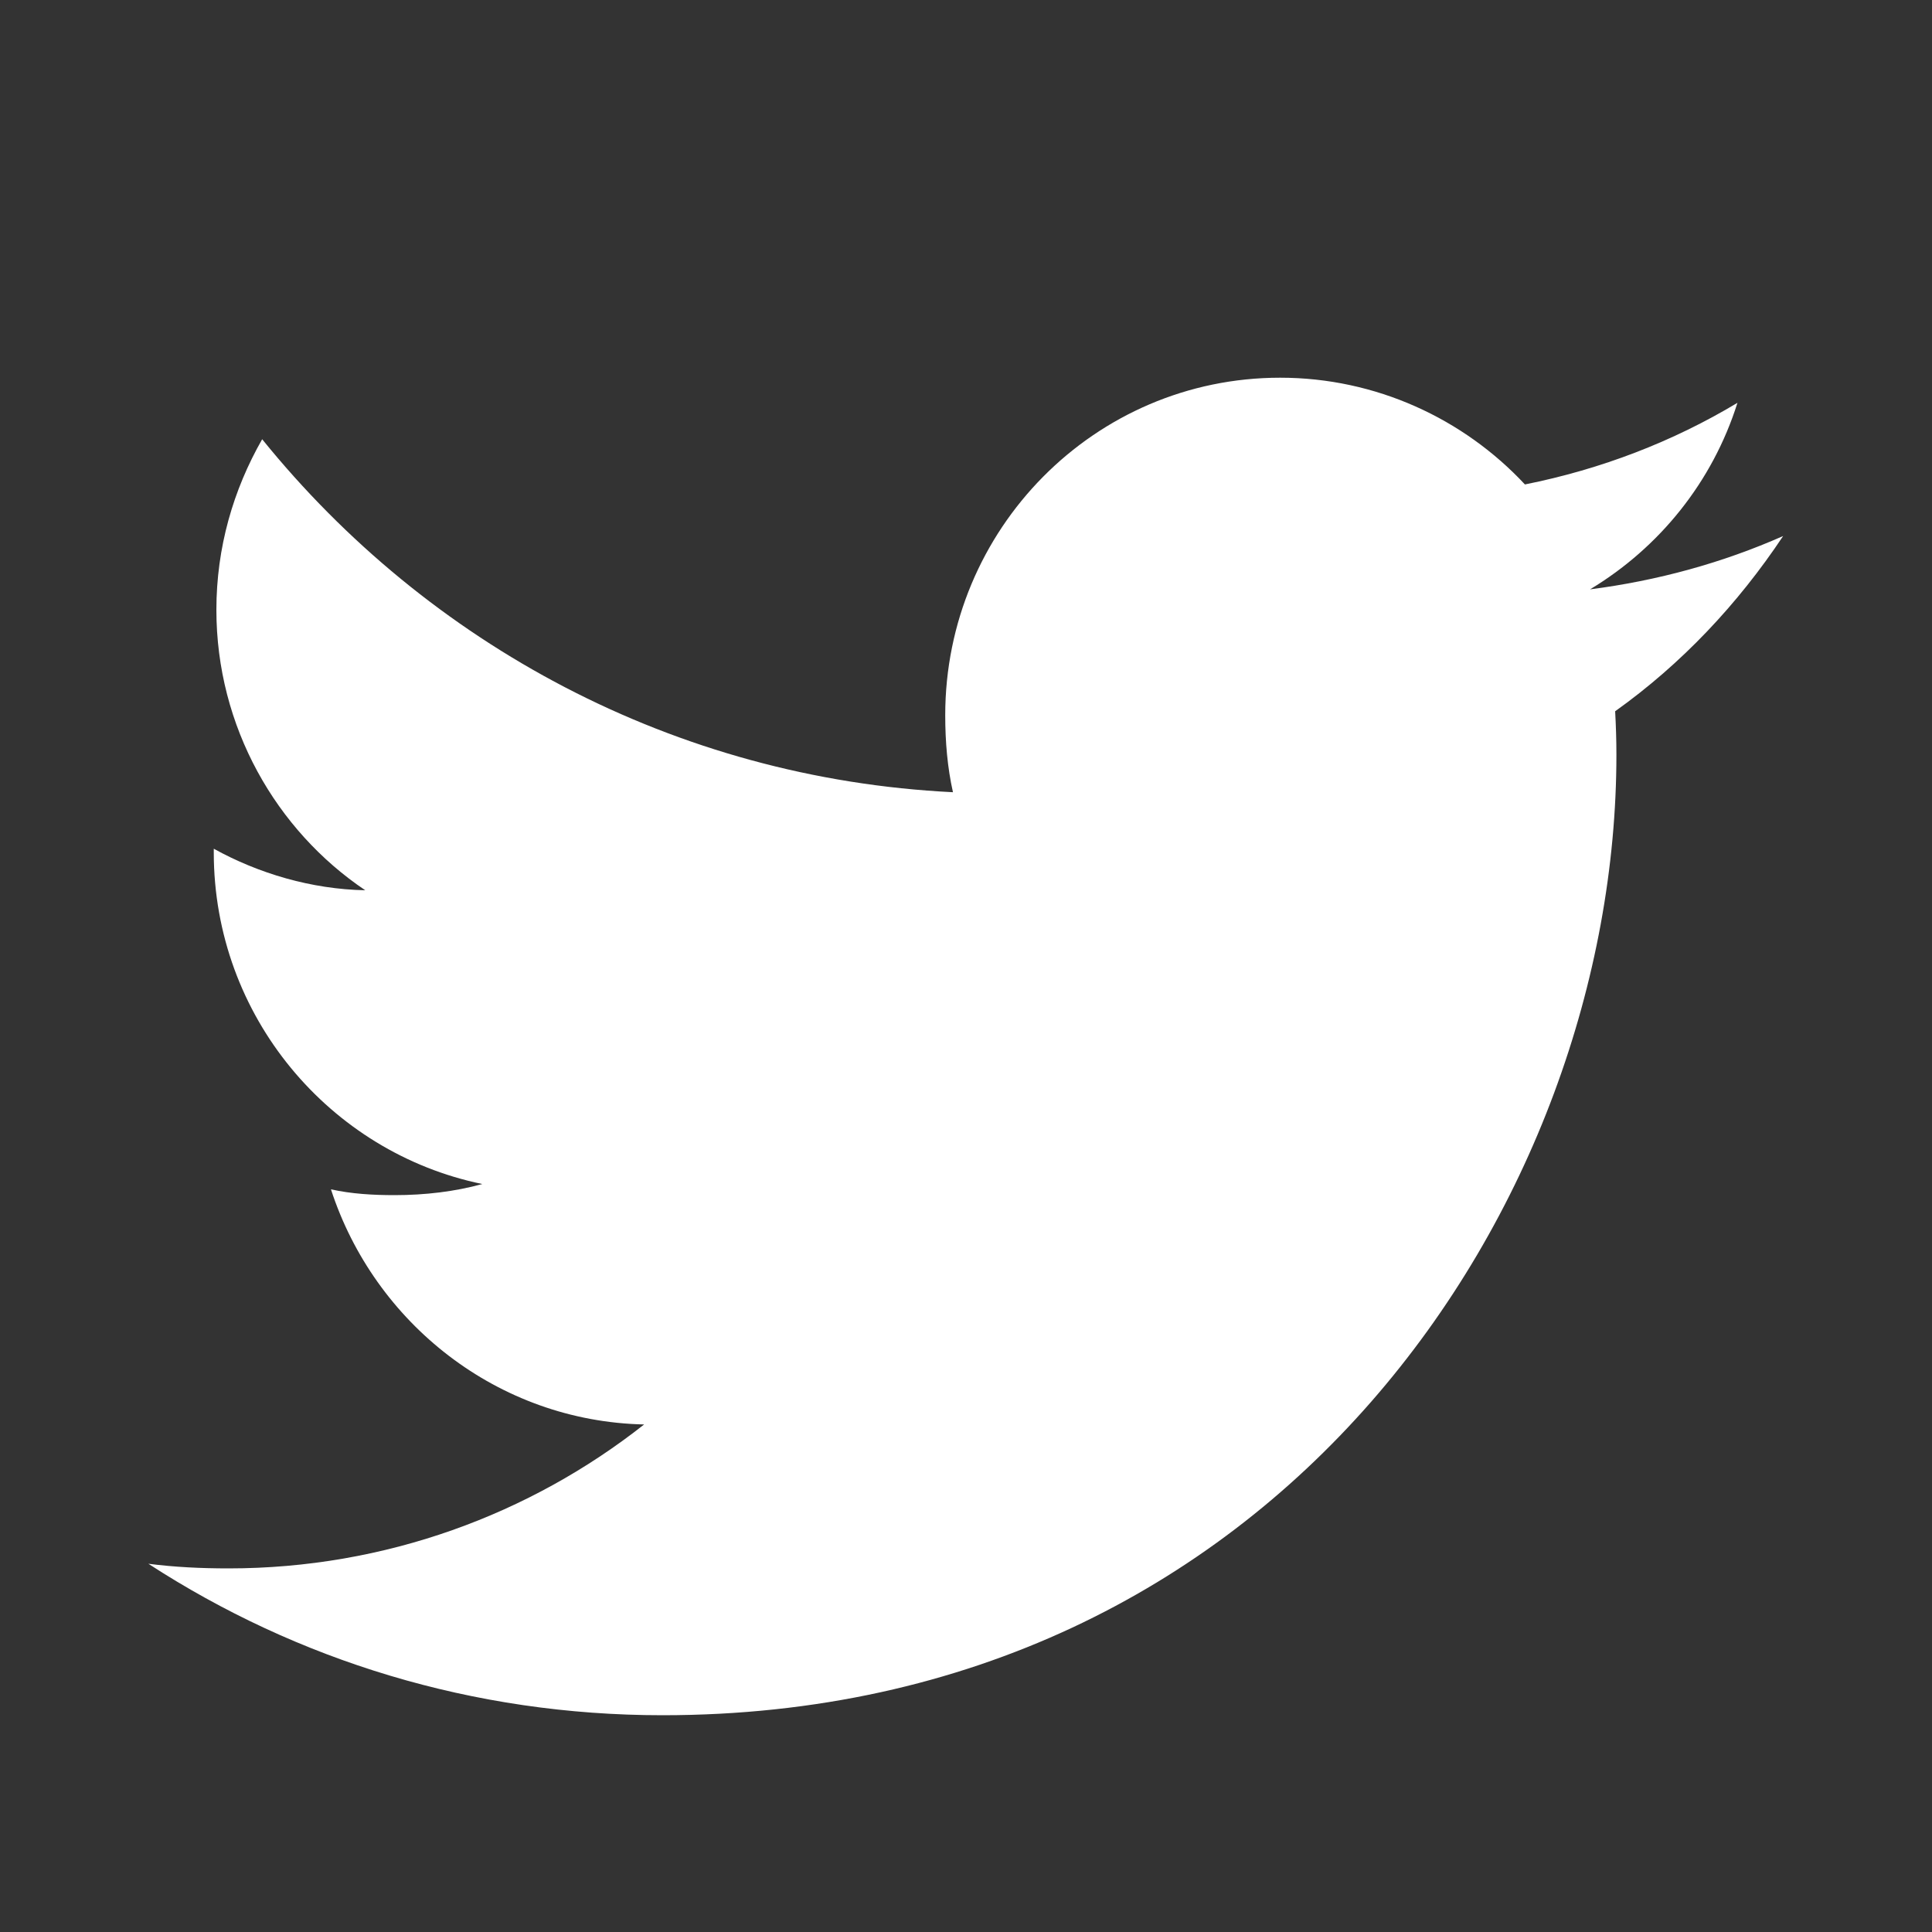 <svg width="20" height="20" viewBox="0 0 20 20" fill="none" xmlns="http://www.w3.org/2000/svg">
<rect x="0" y="0" width="20" height="20" fill="#333333" stroke="none"/>
<path d="M18.459 5.549C17.83 5.827 17.159 6.011 16.46 6.101C17.179 5.668 17.728 4.989 17.986 4.17C17.316 4.572 16.576 4.857 15.786 5.015C15.15 4.333 14.242 3.91 13.252 3.91C11.331 3.91 9.785 5.48 9.785 7.404C9.785 7.681 9.808 7.947 9.865 8.201C6.981 8.059 4.429 6.667 2.714 4.547C2.415 5.07 2.24 5.668 2.24 6.313C2.24 7.522 2.858 8.595 3.781 9.216C3.223 9.205 2.676 9.042 2.213 8.786C2.213 8.796 2.213 8.81 2.213 8.824C2.213 10.522 3.416 11.932 4.993 12.257C4.71 12.335 4.402 12.372 4.083 12.372C3.861 12.372 3.637 12.359 3.426 12.312C3.876 13.696 5.151 14.713 6.668 14.746C5.488 15.676 3.989 16.236 2.366 16.236C2.082 16.236 1.809 16.223 1.536 16.188C3.073 17.186 4.894 17.756 6.858 17.756C13.243 17.756 16.733 12.43 16.733 7.814C16.733 7.66 16.728 7.511 16.72 7.363C17.409 6.871 17.988 6.256 18.459 5.549Z" fill="white"/>
</svg>
